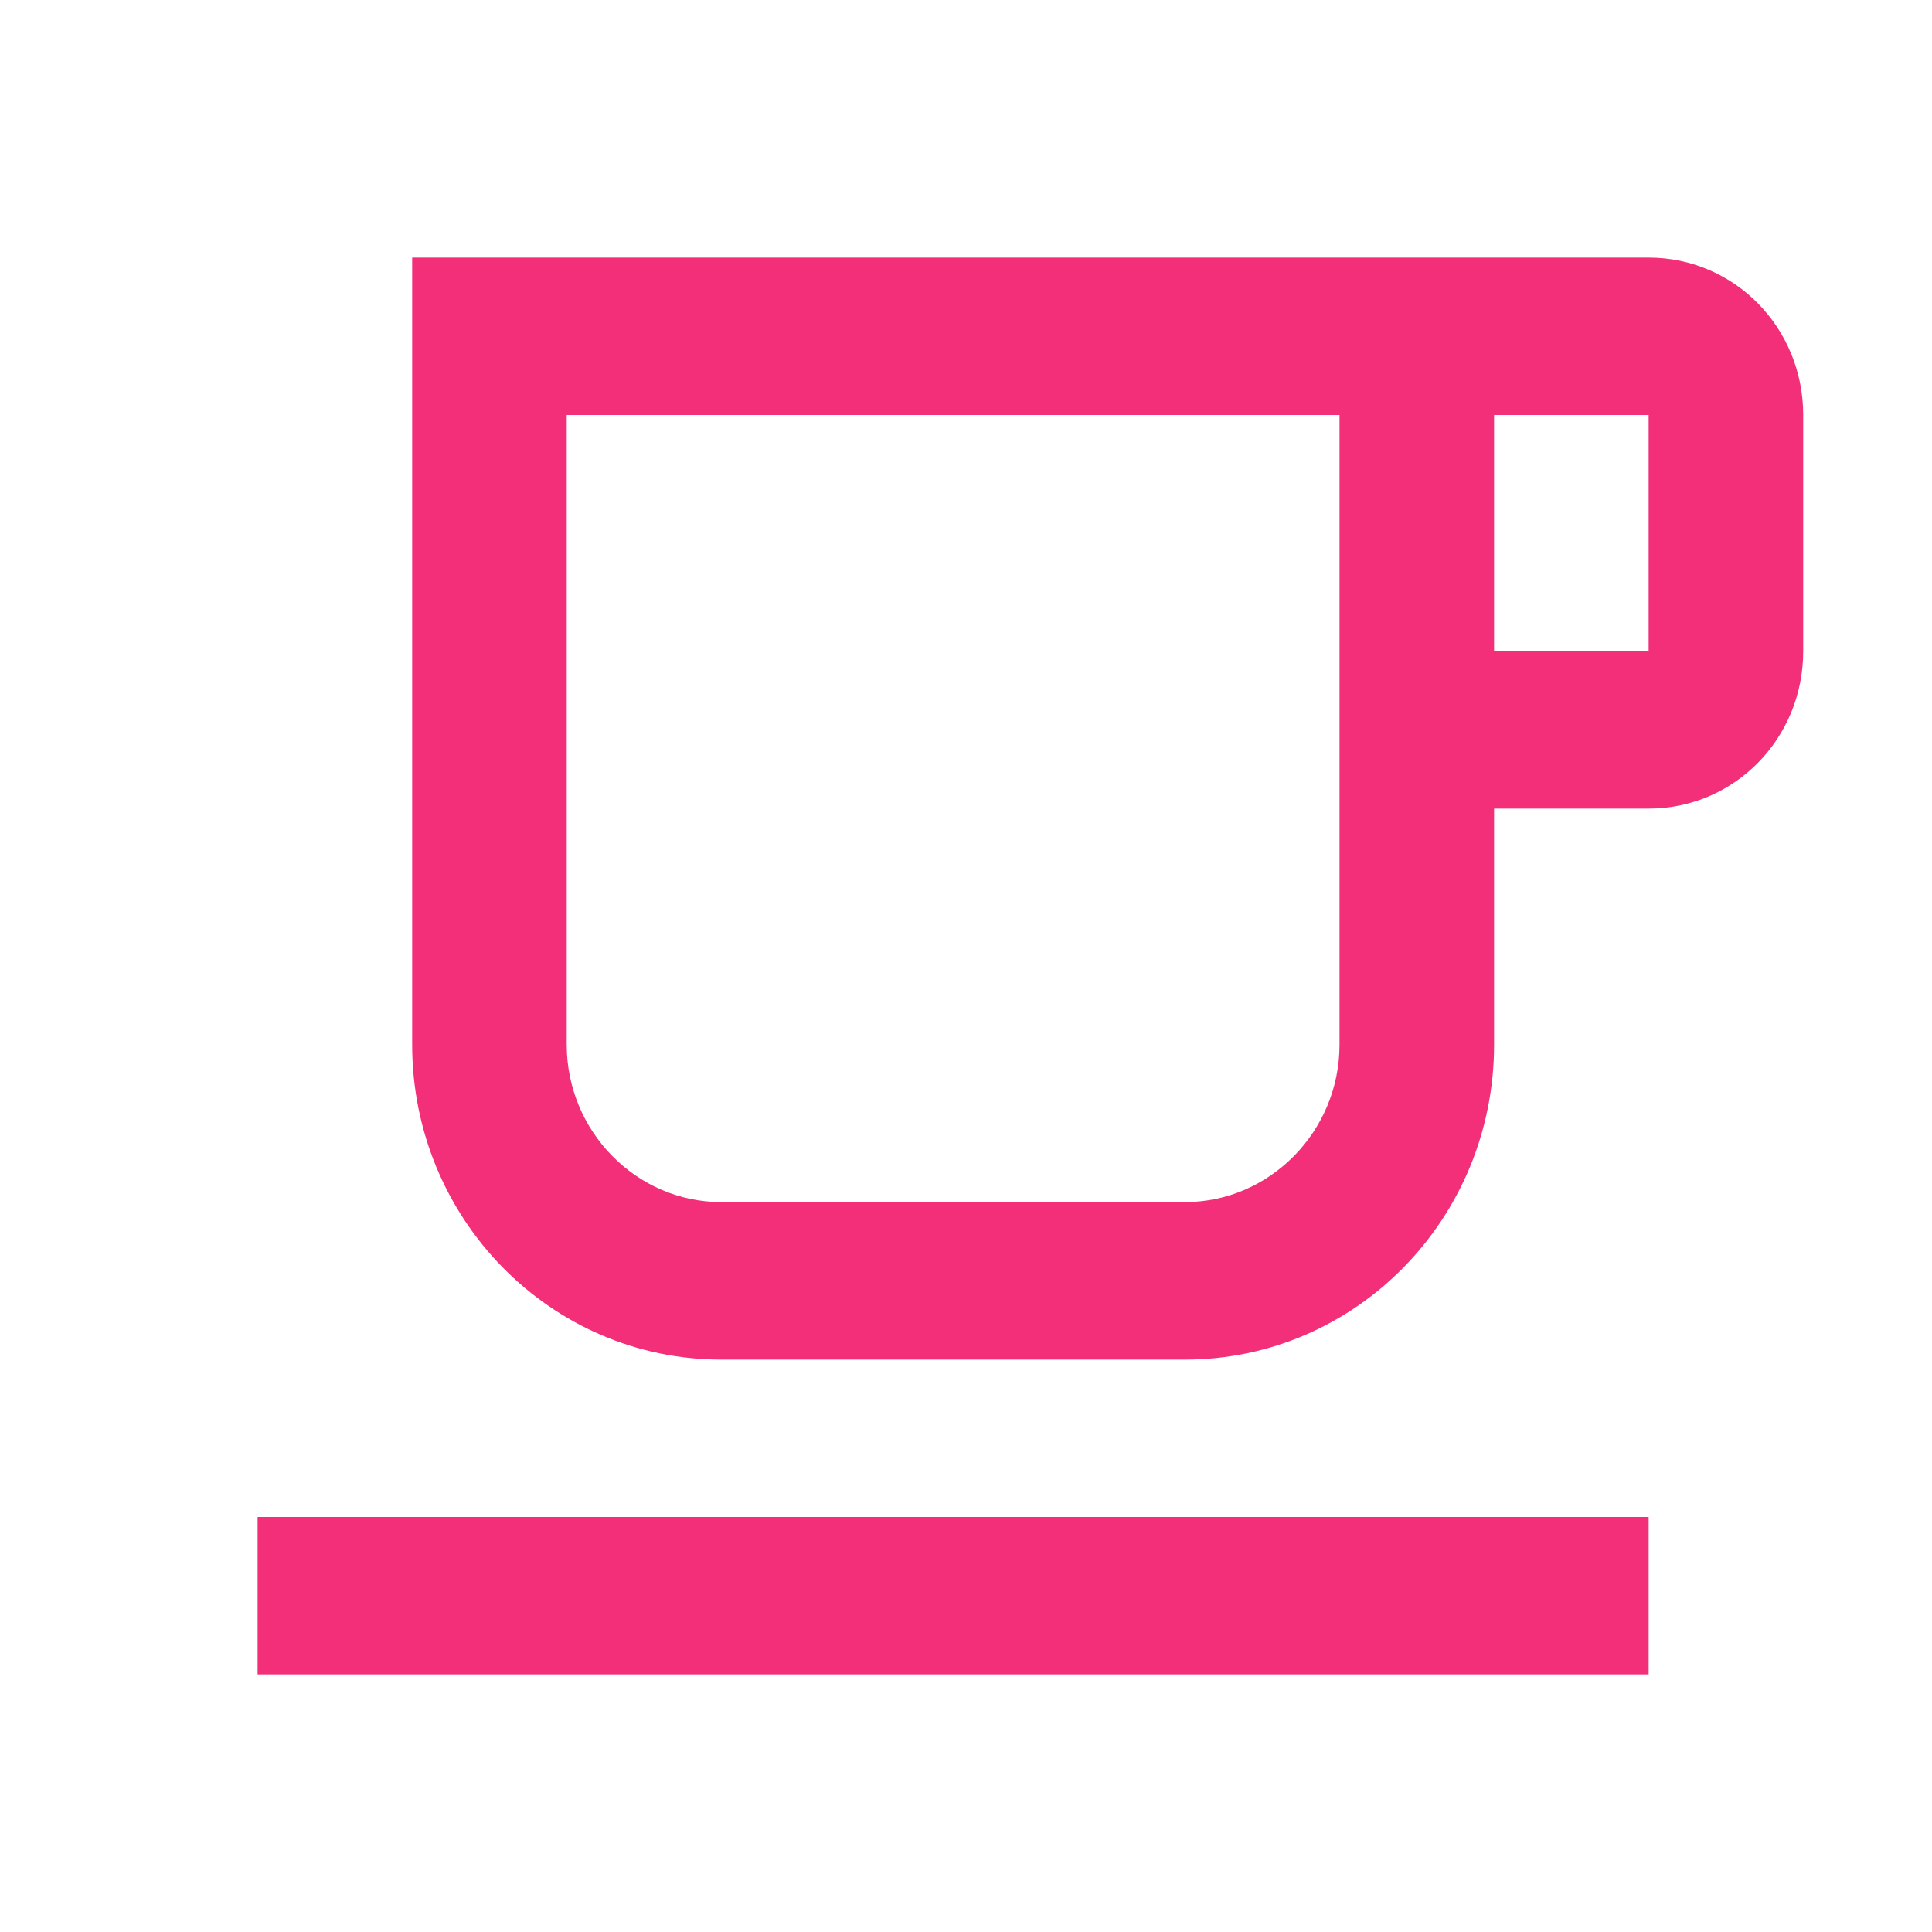 <svg width="15" height="15" viewBox="0 0 15 15" fill="none" xmlns="http://www.w3.org/2000/svg">
<path fill-rule="evenodd" clip-rule="evenodd" d="M3.2 2H12.8C13.466 2 14 2.544 14 3.222V5.056C14 5.734 13.466 6.278 12.8 6.278H11.6V8.111C11.6 9.462 10.526 10.556 9.2 10.556H5.6C4.274 10.556 3.2 9.462 3.2 8.111V2ZM10.4 8.111V3.222H4.4V8.111C4.4 8.783 4.94 9.333 5.6 9.333H9.2C9.86 9.333 10.4 8.783 10.4 8.111ZM11.6 5.056V3.222H12.8V5.056H11.6ZM2 11.778H12.8V13H2V11.778Z" fill="#F22F78"/>
</svg>
